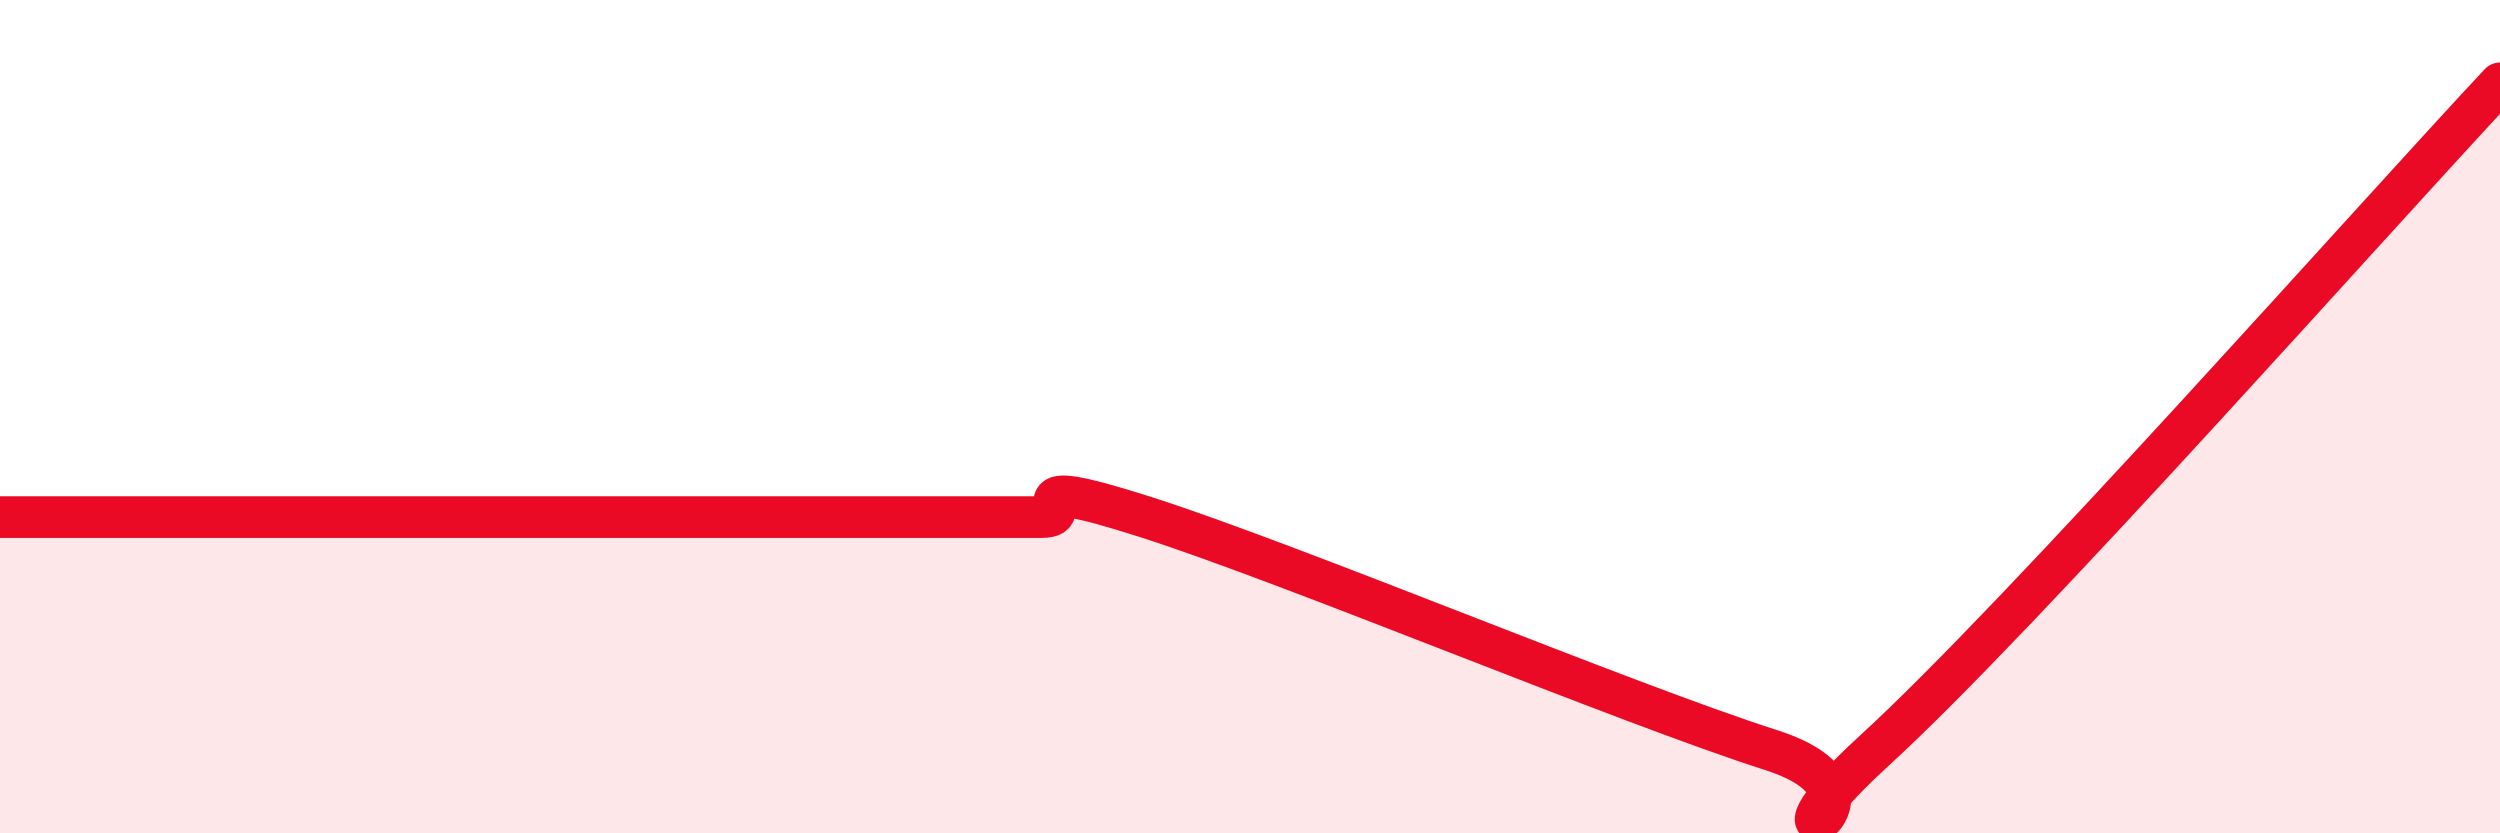 
    <svg width="60" height="20" viewBox="0 0 60 20" xmlns="http://www.w3.org/2000/svg">
      <path
        d="M 0,12.41 C 0.5,12.41 1.5,12.41 2.5,12.41 C 3.5,12.41 4,12.41 5,12.41 C 6,12.41 6.5,12.41 7.5,12.41 C 8.5,12.41 9,12.41 10,12.41 C 11,12.41 11.5,12.41 12.5,12.41 C 13.5,12.41 14,12.41 15,12.41 C 16,12.41 16.5,12.41 17.5,12.41 C 18.5,12.41 19,12.41 20,12.41 C 21,12.41 21.5,12.41 22.5,12.41 C 23.5,12.41 24,12.41 25,12.41 C 26,12.41 24,11.29 27.5,12.41 C 31,13.53 39,16.88 42.5,18 C 46,19.12 41.5,21.2 45,18 C 48.5,14.8 57,5.2 60,2L60 20L0 20Z"
        fill="#EB0A25"
        opacity="0.1"
        stroke-linecap="round"
        stroke-linejoin="round"
      />
      <path
        d="M 0,12.41 C 0.5,12.41 1.5,12.41 2.5,12.41 C 3.5,12.41 4,12.41 5,12.41 C 6,12.41 6.5,12.41 7.5,12.41 C 8.5,12.41 9,12.41 10,12.41 C 11,12.41 11.5,12.41 12.5,12.41 C 13.5,12.41 14,12.41 15,12.41 C 16,12.41 16.5,12.41 17.5,12.41 C 18.5,12.41 19,12.41 20,12.41 C 21,12.41 21.5,12.41 22.5,12.41 C 23.5,12.41 24,12.41 25,12.41 C 26,12.41 24,11.29 27.5,12.41 C 31,13.53 39,16.88 42.5,18 C 46,19.12 41.5,21.2 45,18 C 48.5,14.8 57,5.2 60,2"
        stroke="#EB0A25"
        stroke-width="1"
        fill="none"
        stroke-linecap="round"
        stroke-linejoin="round"
      />
    </svg>
  